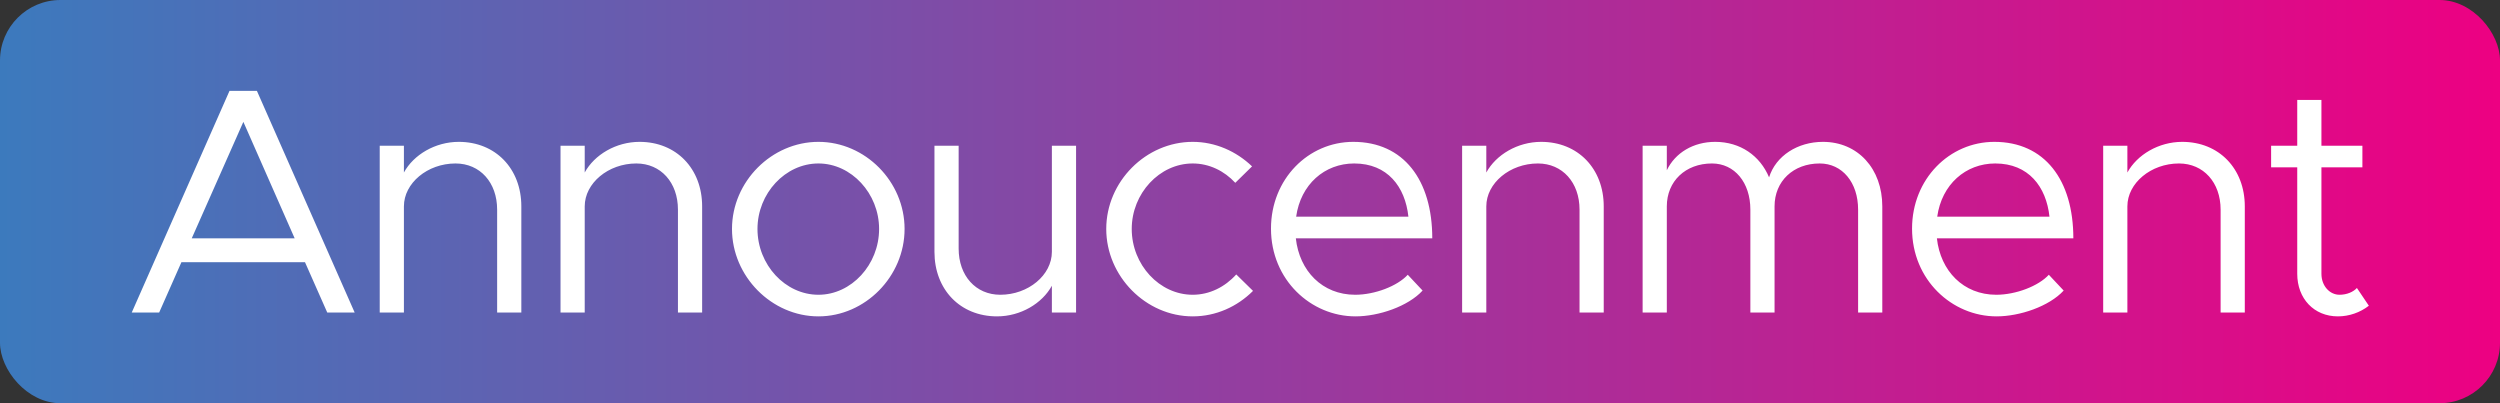 <svg width="124" height="20" viewBox="0 0 124 20" fill="none" xmlns="http://www.w3.org/2000/svg">
<rect x="0" y="0" width="124" height="20" fill="#333333" stroke="none"/>
<rect width="124" height="20" rx="3" fill="url(#paint0_linear_2789_17925)"/>
<path d="M16.231 15.5L15.127 13.004H8.999L7.895 15.5H6.535L11.383 4.508H12.743L17.591 15.5H16.231ZM9.511 11.82H14.615L12.071 6.044L9.511 11.82ZM22.754 7.036C24.578 7.036 25.858 8.364 25.858 10.236V15.5H24.658V10.396C24.658 9.052 23.81 8.108 22.594 8.108C21.202 8.108 20.034 9.084 20.034 10.236V15.5H18.834V7.228H20.034V8.556C20.514 7.676 21.586 7.036 22.754 7.036ZM31.722 7.036C33.546 7.036 34.826 8.364 34.826 10.236V15.5H33.626V10.396C33.626 9.052 32.778 8.108 31.562 8.108C30.17 8.108 29.002 9.084 29.002 10.236V15.5H27.802V7.228H29.002V8.556C29.482 7.676 30.554 7.036 31.722 7.036ZM40.595 15.692C38.275 15.692 36.307 13.708 36.307 11.356C36.307 9.004 38.275 7.036 40.595 7.036C42.915 7.036 44.867 9.004 44.867 11.356C44.867 13.708 42.915 15.692 40.595 15.692ZM40.595 14.62C42.227 14.62 43.603 13.132 43.603 11.356C43.603 9.596 42.227 8.108 40.595 8.108C38.947 8.108 37.571 9.596 37.571 11.356C37.571 13.132 38.947 14.62 40.595 14.62ZM52.173 7.228H53.373V15.5H52.173V14.172C51.693 15.052 50.621 15.692 49.453 15.692C47.629 15.692 46.349 14.364 46.349 12.492V7.228H47.549V12.332C47.549 13.676 48.397 14.62 49.613 14.62C51.005 14.62 52.173 13.644 52.173 12.492V7.228ZM59.158 15.692C56.838 15.692 54.87 13.708 54.87 11.356C54.87 9.004 56.838 7.036 59.158 7.036C60.278 7.036 61.318 7.5 62.102 8.252L61.27 9.068C60.726 8.476 59.974 8.108 59.158 8.108C57.51 8.108 56.134 9.596 56.134 11.356C56.134 13.132 57.51 14.62 59.158 14.62C59.99 14.62 60.758 14.236 61.318 13.612L62.15 14.428C61.366 15.212 60.31 15.692 59.158 15.692ZM67.217 14.62C68.193 14.62 69.313 14.188 69.825 13.628L70.561 14.412C69.841 15.196 68.385 15.692 67.233 15.692C65.025 15.692 63.041 13.884 63.041 11.34C63.041 8.876 64.897 7.036 67.121 7.036C69.617 7.036 71.041 8.924 71.041 11.82H64.273C64.449 13.436 65.585 14.62 67.217 14.62ZM67.169 8.108C65.697 8.108 64.513 9.148 64.289 10.748H69.857C69.697 9.26 68.817 8.108 67.169 8.108ZM76.441 7.036C78.265 7.036 79.545 8.364 79.545 10.236V15.5H78.345V10.396C78.345 9.052 77.497 8.108 76.281 8.108C74.889 8.108 73.721 9.084 73.721 10.236V15.5H72.521V7.228H73.721V8.556C74.201 7.676 75.273 7.036 76.441 7.036ZM90.418 7.036C92.146 7.036 93.362 8.364 93.362 10.236V15.5H92.162V10.396C92.162 9.052 91.378 8.108 90.258 8.108C88.946 8.108 88.018 8.988 88.018 10.236V15.5H86.818V10.396C86.818 9.052 86.034 8.108 84.914 8.108C83.602 8.108 82.674 8.988 82.674 10.236V15.5H81.474V7.228H82.674V8.444C83.09 7.58 83.986 7.036 85.074 7.036C86.322 7.036 87.298 7.724 87.746 8.796C88.082 7.724 89.17 7.036 90.418 7.036ZM99.014 14.62C99.99 14.62 101.11 14.188 101.622 13.628L102.358 14.412C101.638 15.196 100.182 15.692 99.03 15.692C96.822 15.692 94.838 13.884 94.838 11.34C94.838 8.876 96.694 7.036 98.918 7.036C101.414 7.036 102.838 8.924 102.838 11.82H96.07C96.246 13.436 97.382 14.62 99.014 14.62ZM98.966 8.108C97.494 8.108 96.31 9.148 96.086 10.748H101.654C101.494 9.26 100.614 8.108 98.966 8.108ZM108.238 7.036C110.062 7.036 111.342 8.364 111.342 10.236V15.5H110.142V10.396C110.142 9.052 109.294 8.108 108.078 8.108C106.686 8.108 105.518 9.084 105.518 10.236V15.5H104.318V7.228H105.518V8.556C105.998 7.676 107.07 7.036 108.238 7.036ZM116.903 14.284L117.495 15.164C117.063 15.5 116.519 15.692 115.959 15.692C114.775 15.692 113.943 14.812 113.943 13.58V8.3H112.647V7.228H113.943V4.956H115.143V7.228H117.175V8.3H115.143V13.58C115.143 14.188 115.559 14.62 116.039 14.62C116.407 14.62 116.727 14.476 116.903 14.284Z" fill="white"/>
<defs>
<linearGradient id="paint0_linear_2789_17925" x1="0" y1="10" x2="124" y2="10" gradientUnits="userSpaceOnUse">
<stop stop-color="#3C7ABD"/>
<stop offset="1" stop-color="#ED0082"/>
</linearGradient>
</defs>
</svg>
